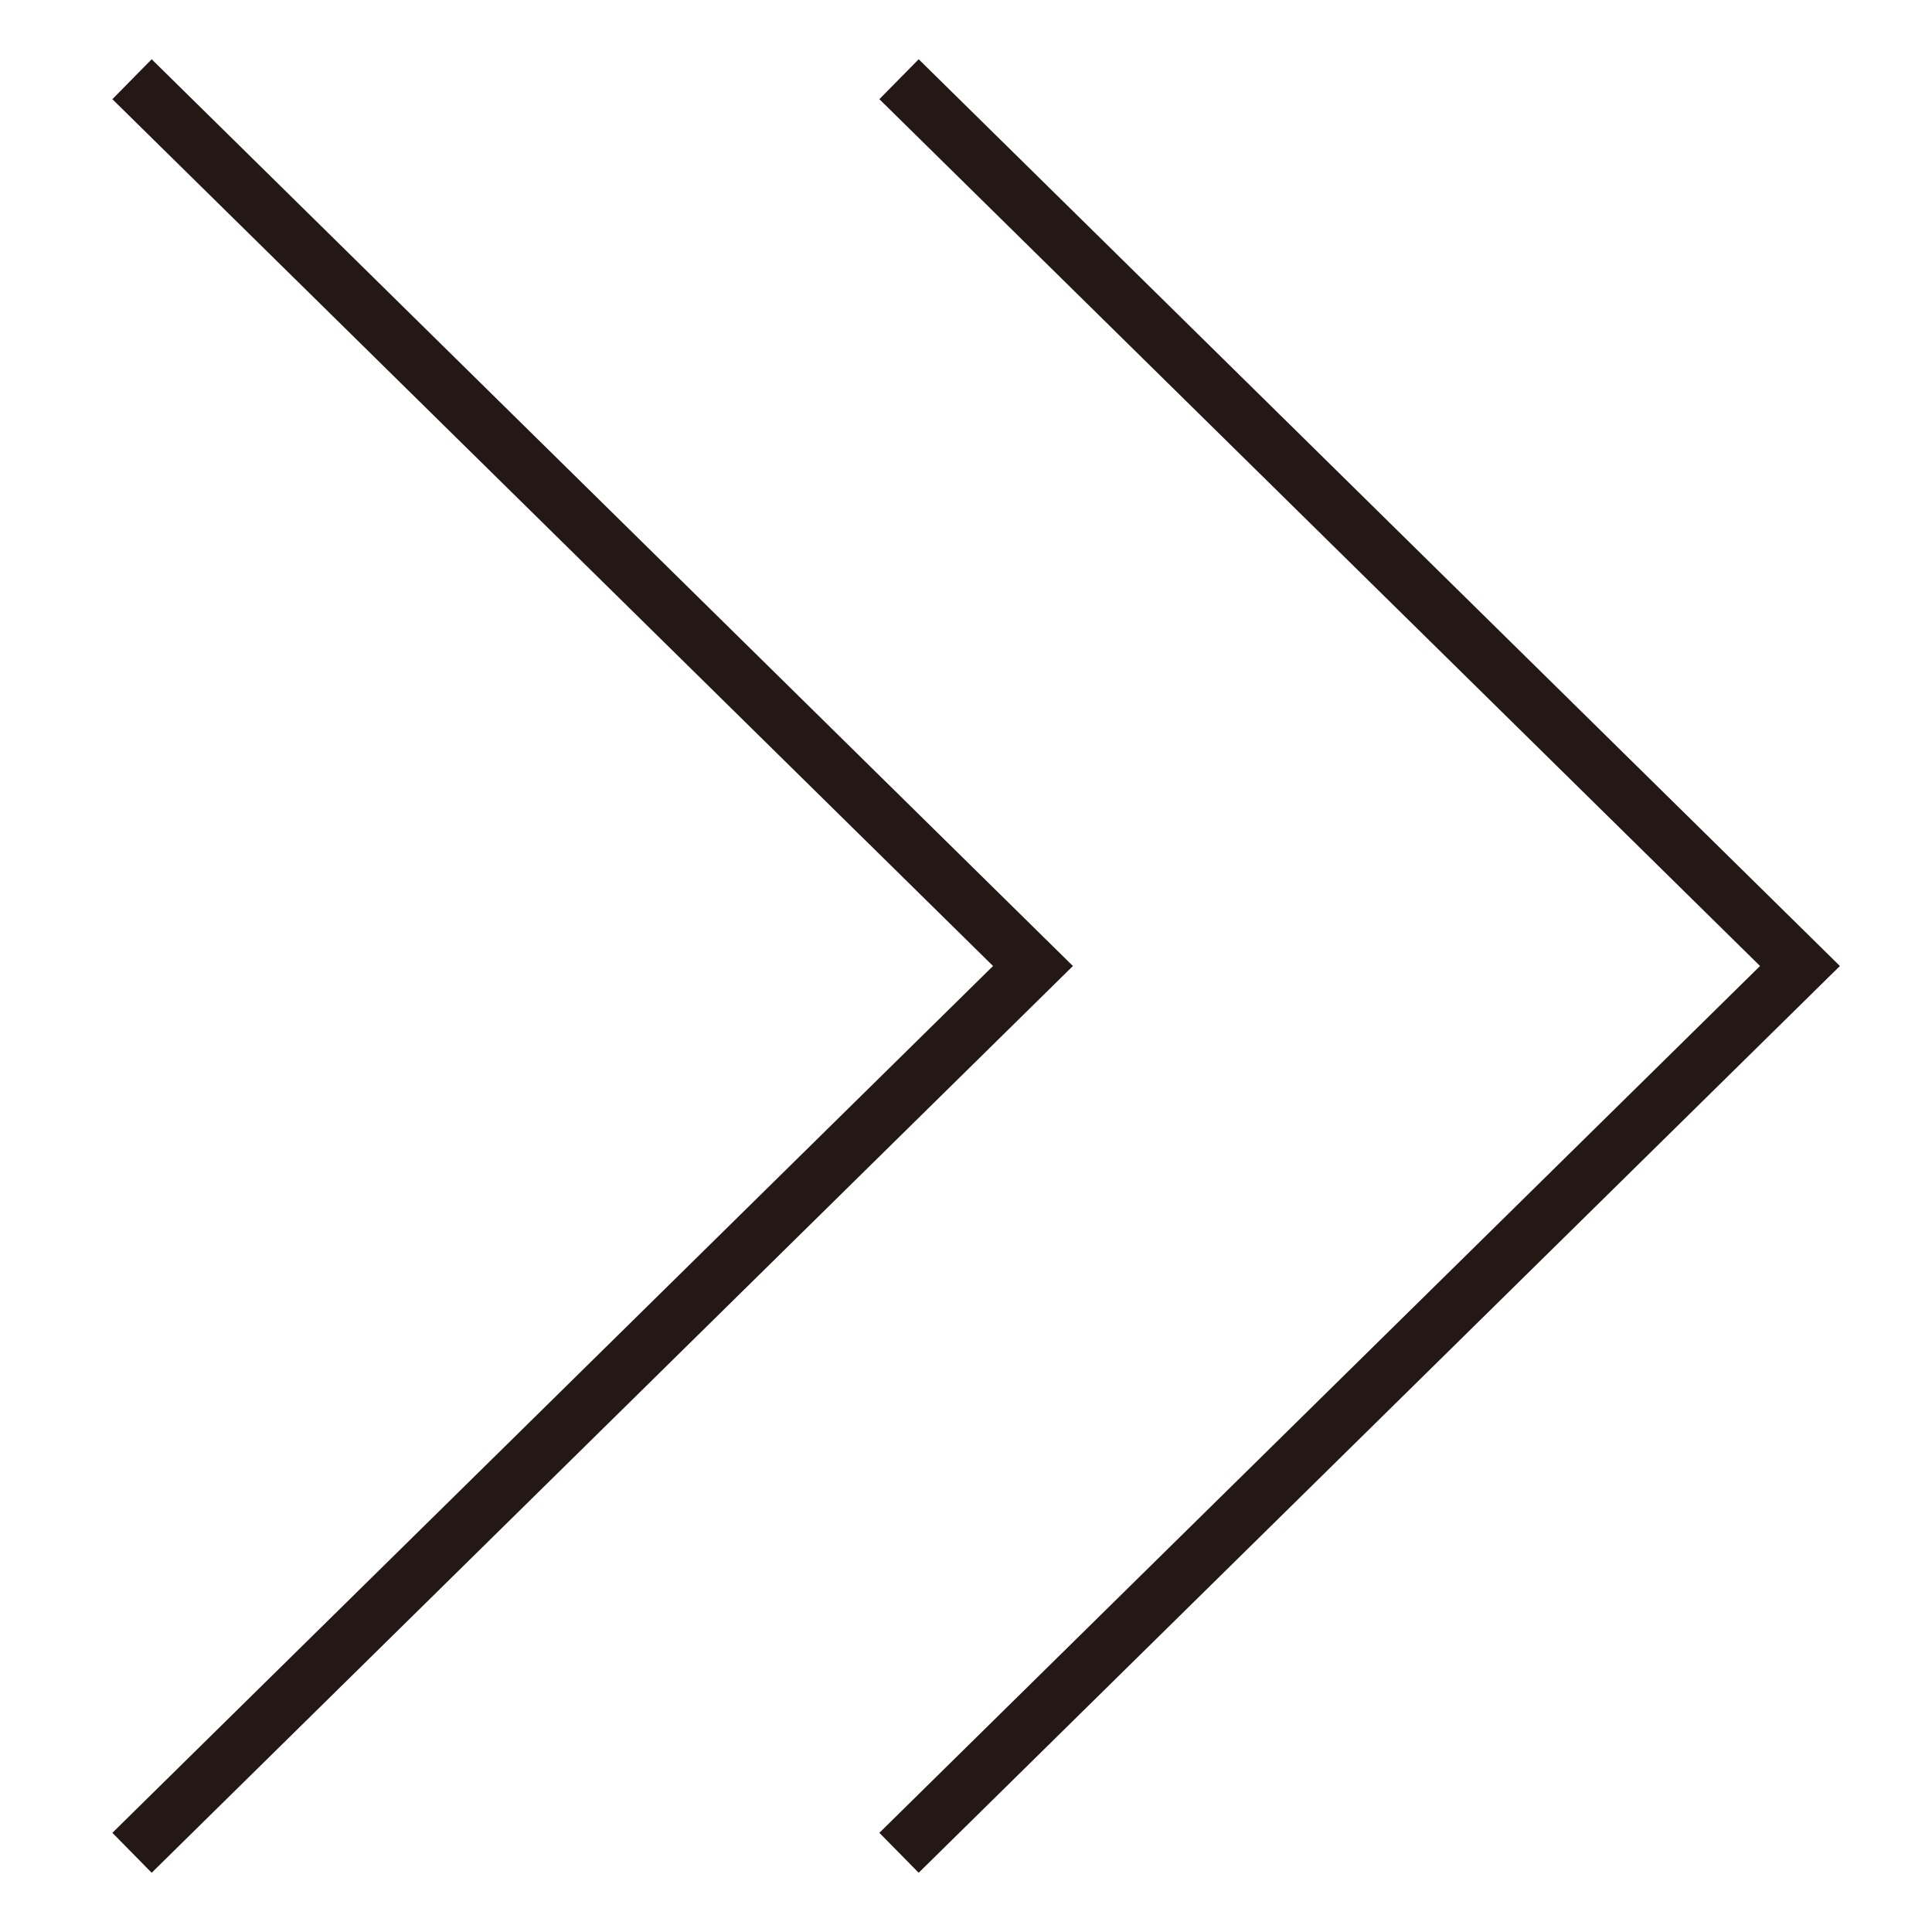 <svg id="レイヤー_1" data-name="レイヤー 1" xmlns="http://www.w3.org/2000/svg" viewBox="0 0 30 30"><defs><style>.cls-1{fill:none;stroke:#231815;stroke-miterlimit:10;stroke-width:0.87px;}</style></defs><title>アートボード 96</title><polyline class="cls-1" points="2.05 1.23 16.04 15 2.05 28.77"/><polyline class="cls-1" points="13.96 1.23 27.95 15 13.96 28.77"/></svg>